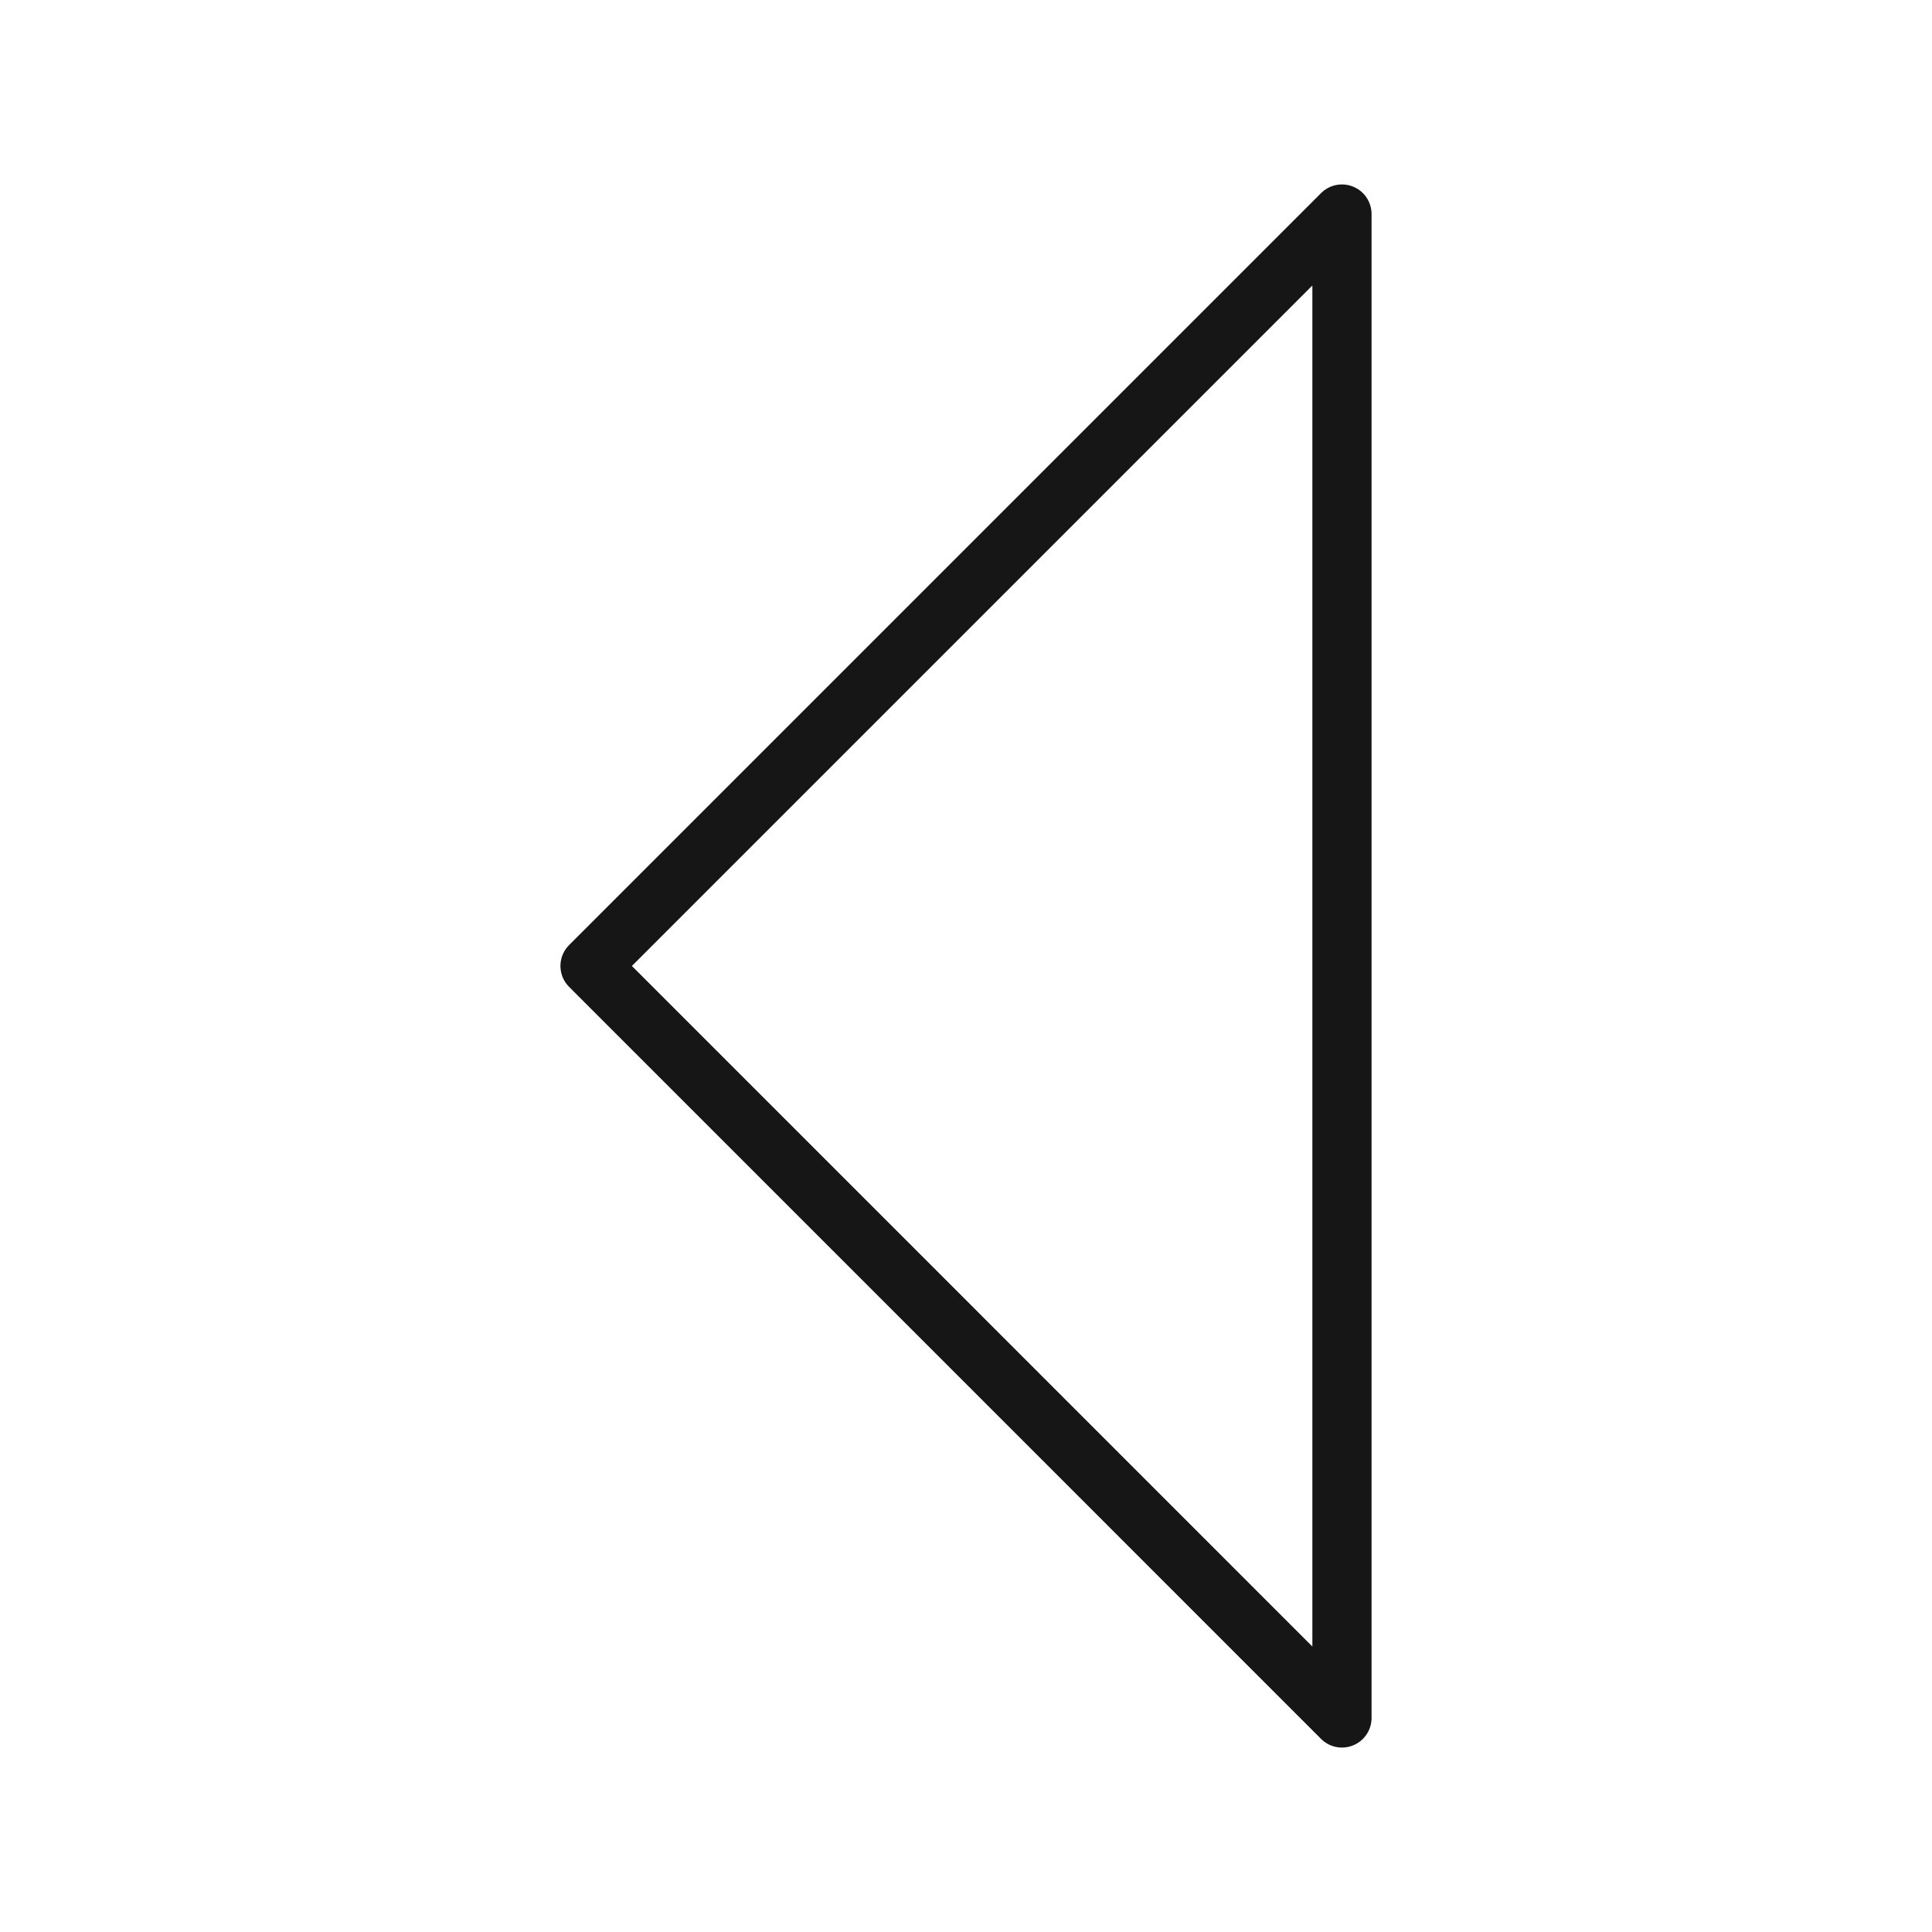 <?xml version="1.0" encoding="UTF-8"?><svg xmlns="http://www.w3.org/2000/svg" viewBox="0 0 261.13 261.13"><defs><style>.c{fill:none;stroke:#161617;stroke-linecap:round;stroke-linejoin:round;stroke-width:8px;}</style></defs><g id="a"/><g id="b"><polygon class="c" points="181.38 28.93 79.75 130.56 181.38 232.2 181.38 28.93"/></g></svg>